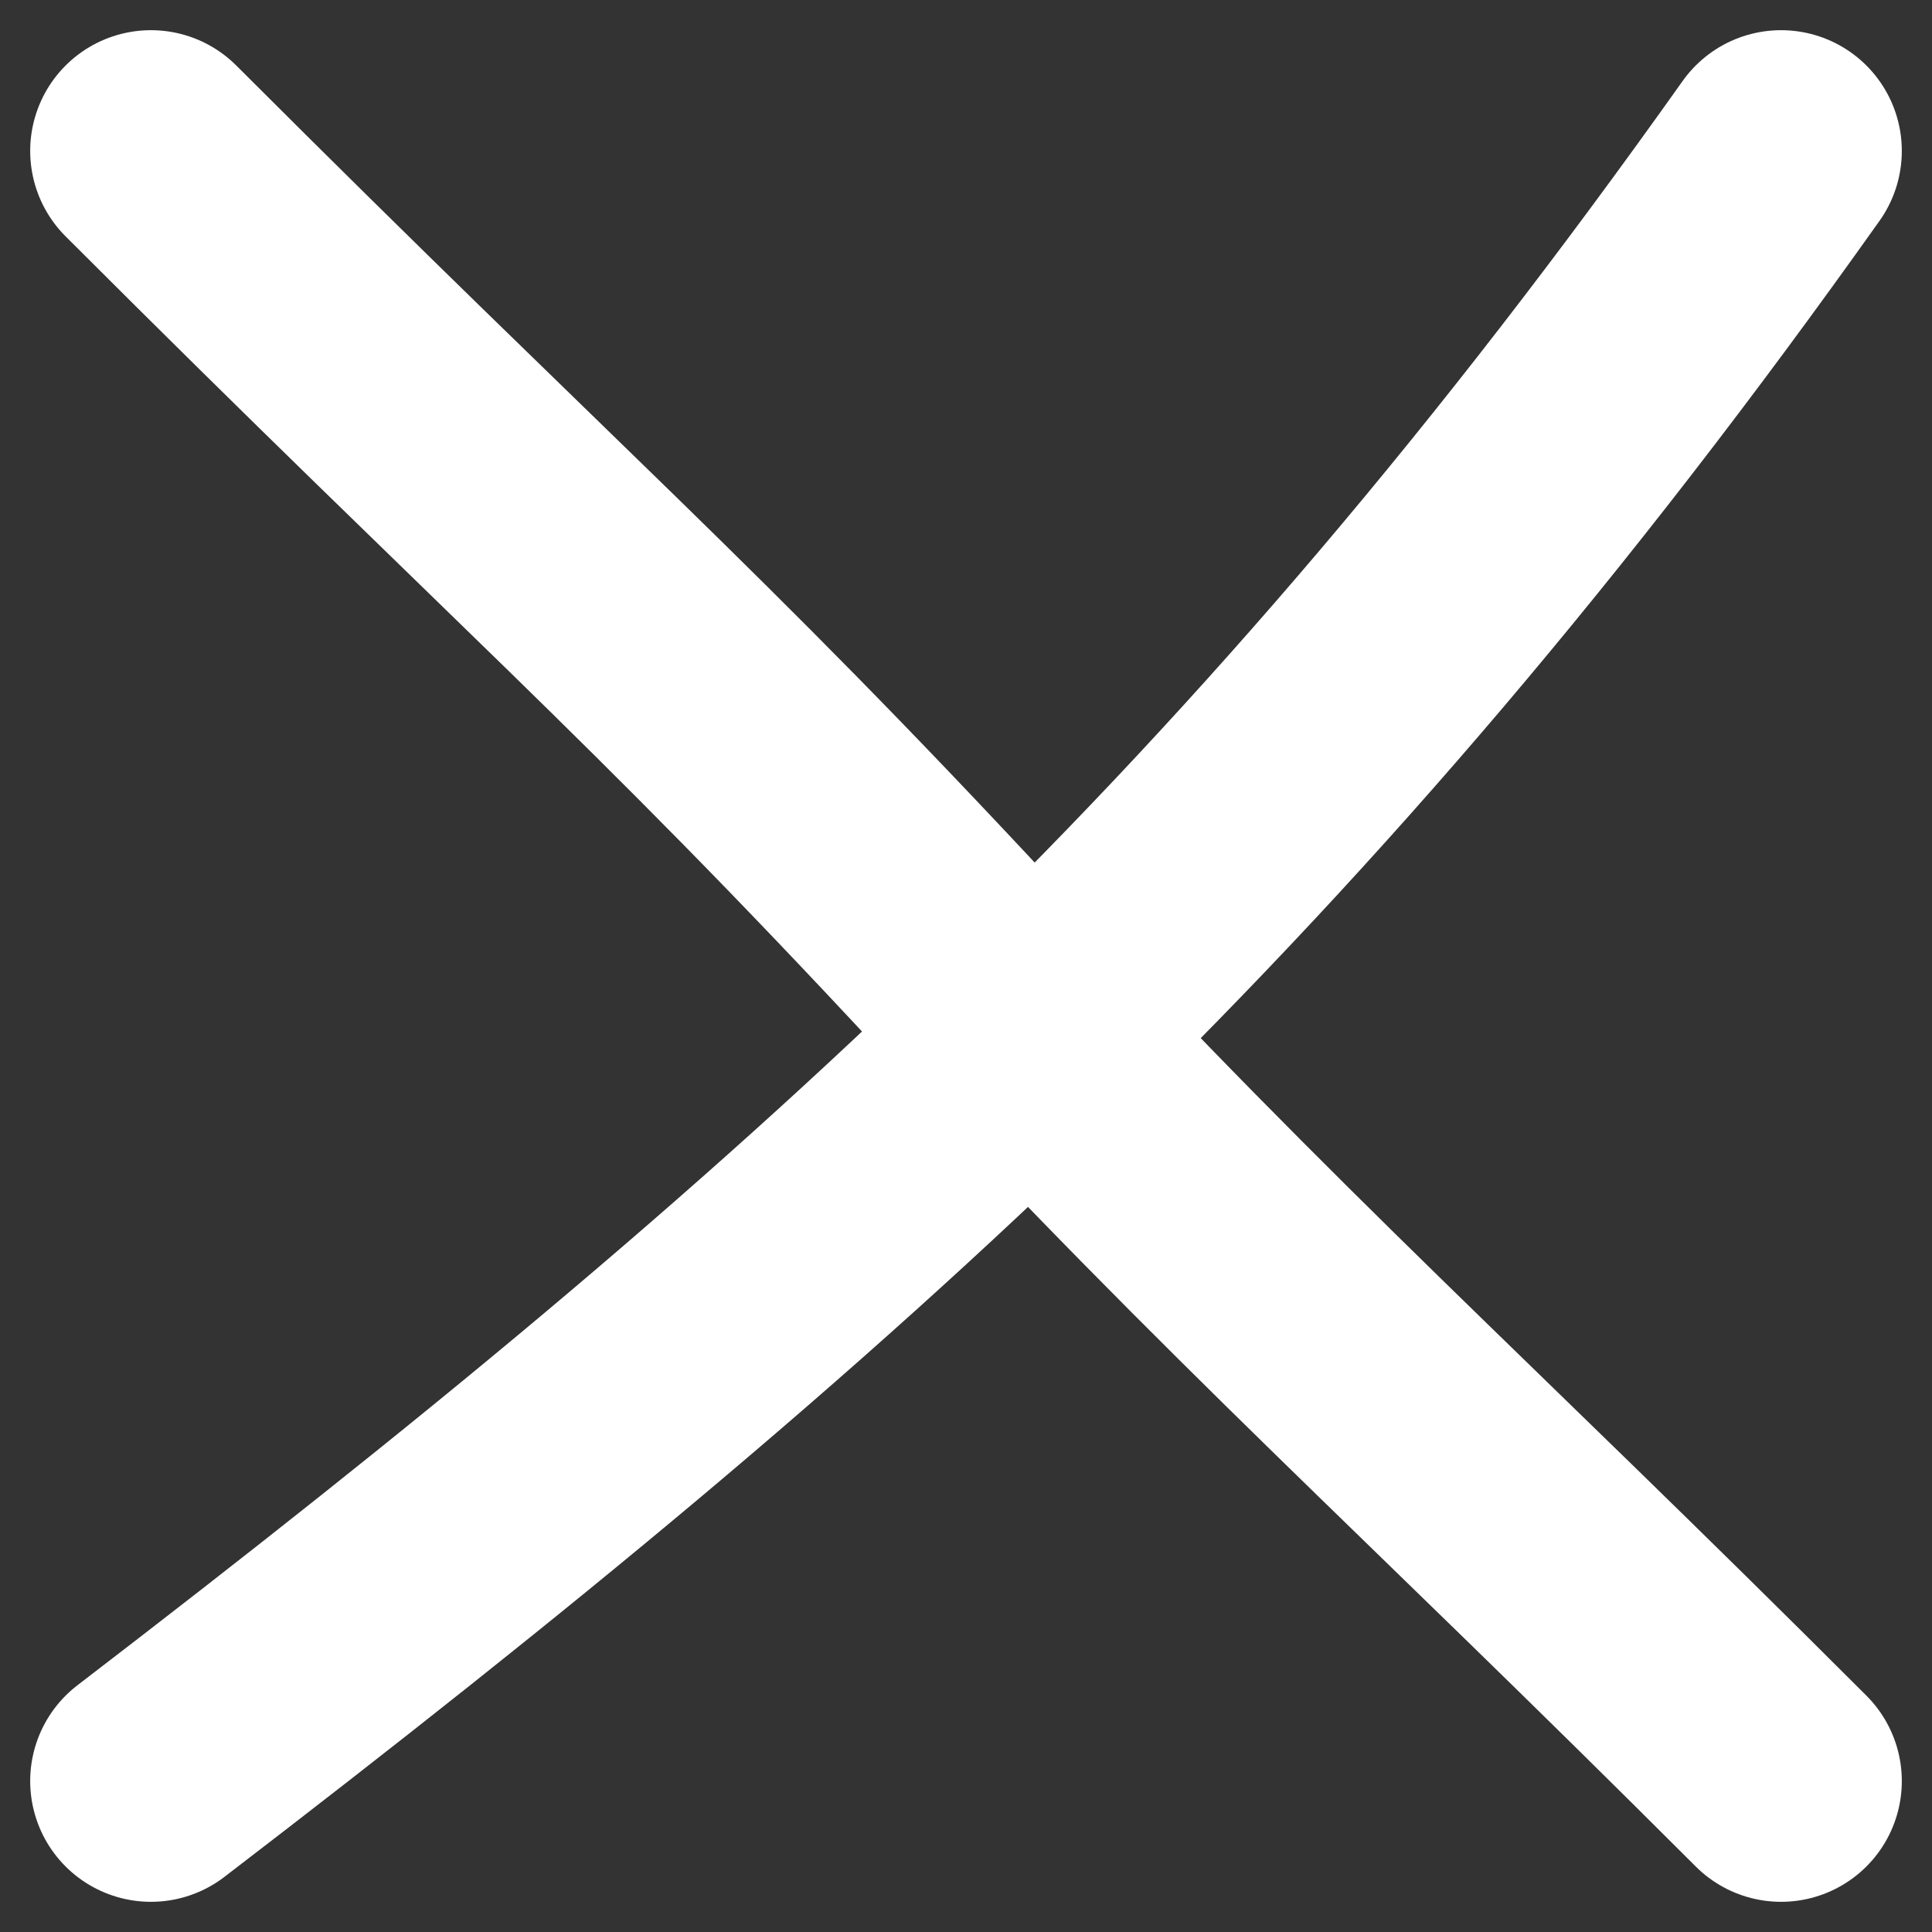 <svg width="16" height="16" viewBox="0 0 16 16" fill="none" xmlns="http://www.w3.org/2000/svg">
<rect x="0" y="0" width="16" height="16" fill="#333333" stroke="none"/>
<path d="M1.25 1.25C4.438 4.438 5.562 5.375 8 8C10.438 10.625 11.938 11.938 14.75 14.75M14.75 1.25C10.625 7.062 6.875 10.438 1.25 14.75" stroke="white" stroke-width="2" stroke-linecap="round"/>
</svg>
